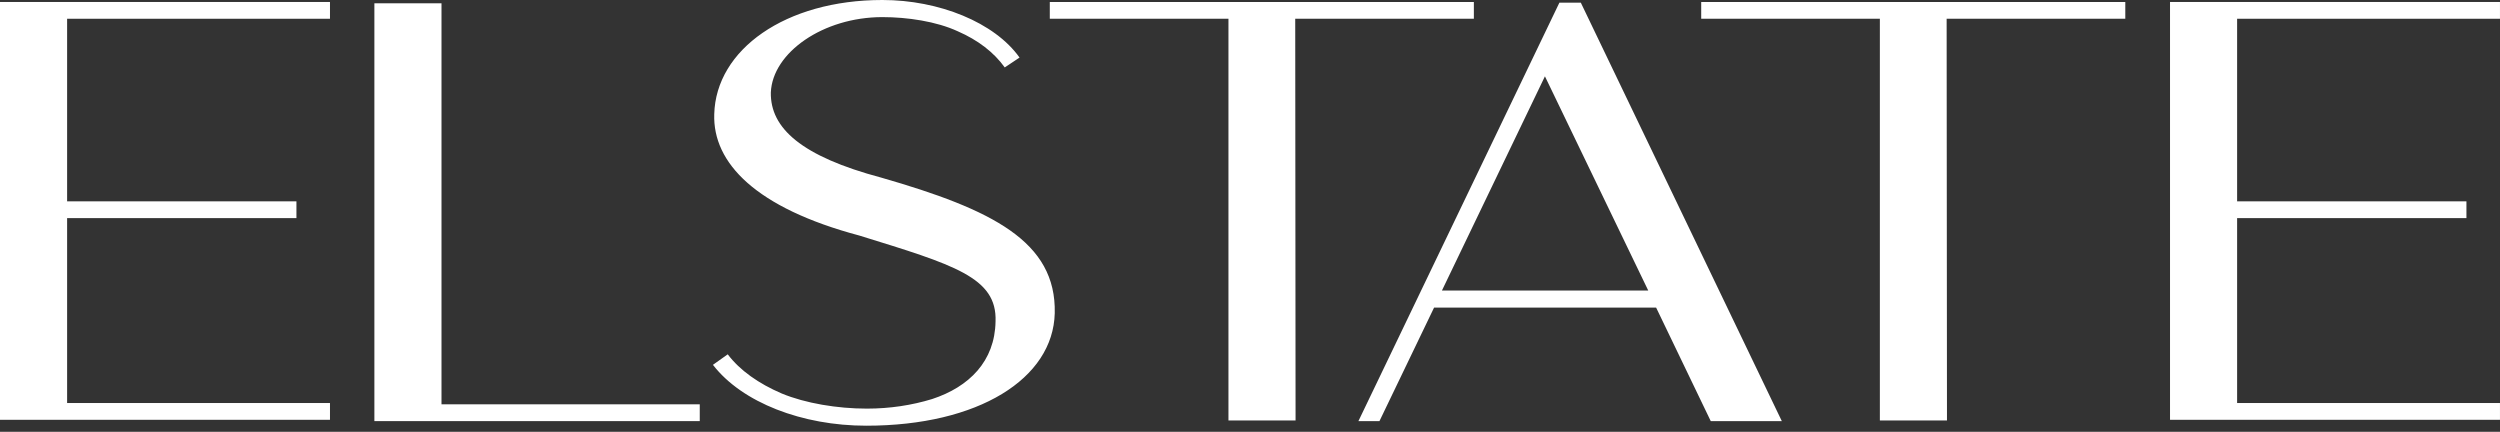 <?xml version="1.0" encoding="UTF-8"?> <svg xmlns="http://www.w3.org/2000/svg" width="110" height="19" viewBox="0 0 110 19" fill="none"><rect x="0" y="0" width="110" height="19" fill="#333333" stroke="none"/> <path d="M0 18.471V0.087H14.519V0.825H2.953V8.859H13.043V9.597H2.953V17.733H14.519V18.471H0Z" fill="white"></path> <path d="M16.473 18.529V0.145H19.426V17.79H30.789V18.529H16.473Z" fill="white"></path> <path d="M43.804 14.143C43.876 12.203 41.98 11.653 37.811 10.364C33.251 9.149 31.355 7.165 31.427 5.023C31.499 2.186 34.554 0 38.824 0C41.314 0 43.76 0.984 44.86 2.533L44.209 2.967C43.731 2.302 43.036 1.766 42.139 1.375C41.198 0.941 39.924 0.753 38.824 0.753C36.218 0.753 33.989 2.316 33.917 4.068C33.888 5.631 35.249 6.876 38.781 7.817C43.659 9.221 46.482 10.625 46.409 13.781C46.337 16.661 43.051 18.731 38.115 18.731C35.306 18.731 32.657 17.718 31.369 16.053L32.02 15.59C32.556 16.299 33.381 16.878 34.395 17.313C35.437 17.747 36.855 17.979 38.129 17.979H38.158C39.142 17.979 40.112 17.834 41.01 17.559C42.646 17.023 43.775 15.894 43.804 14.143Z" fill="white"></path> <path d="M57.005 18.5H54.052V0.825H46.191V0.087H64.85V0.825H56.99L57.005 18.5Z" fill="white"></path> <path d="M69.555 0.116L78.4 18.529H75.273L72.87 13.535H63.099L60.696 18.529H59.77L68.614 0.116H69.555ZM63.446 12.782H72.522L67.977 3.358L63.446 12.782Z" fill="white"></path> <path d="M85.667 18.5H82.714V0.825H74.853V0.087H93.513V0.825H85.652L85.667 18.5Z" fill="white"></path> <path d="M95.481 18.471V0.087H109.999V0.825H98.433V8.859H108.523V9.597H98.433V17.733H109.999V18.471H95.481Z" fill="white"></path> </svg> 